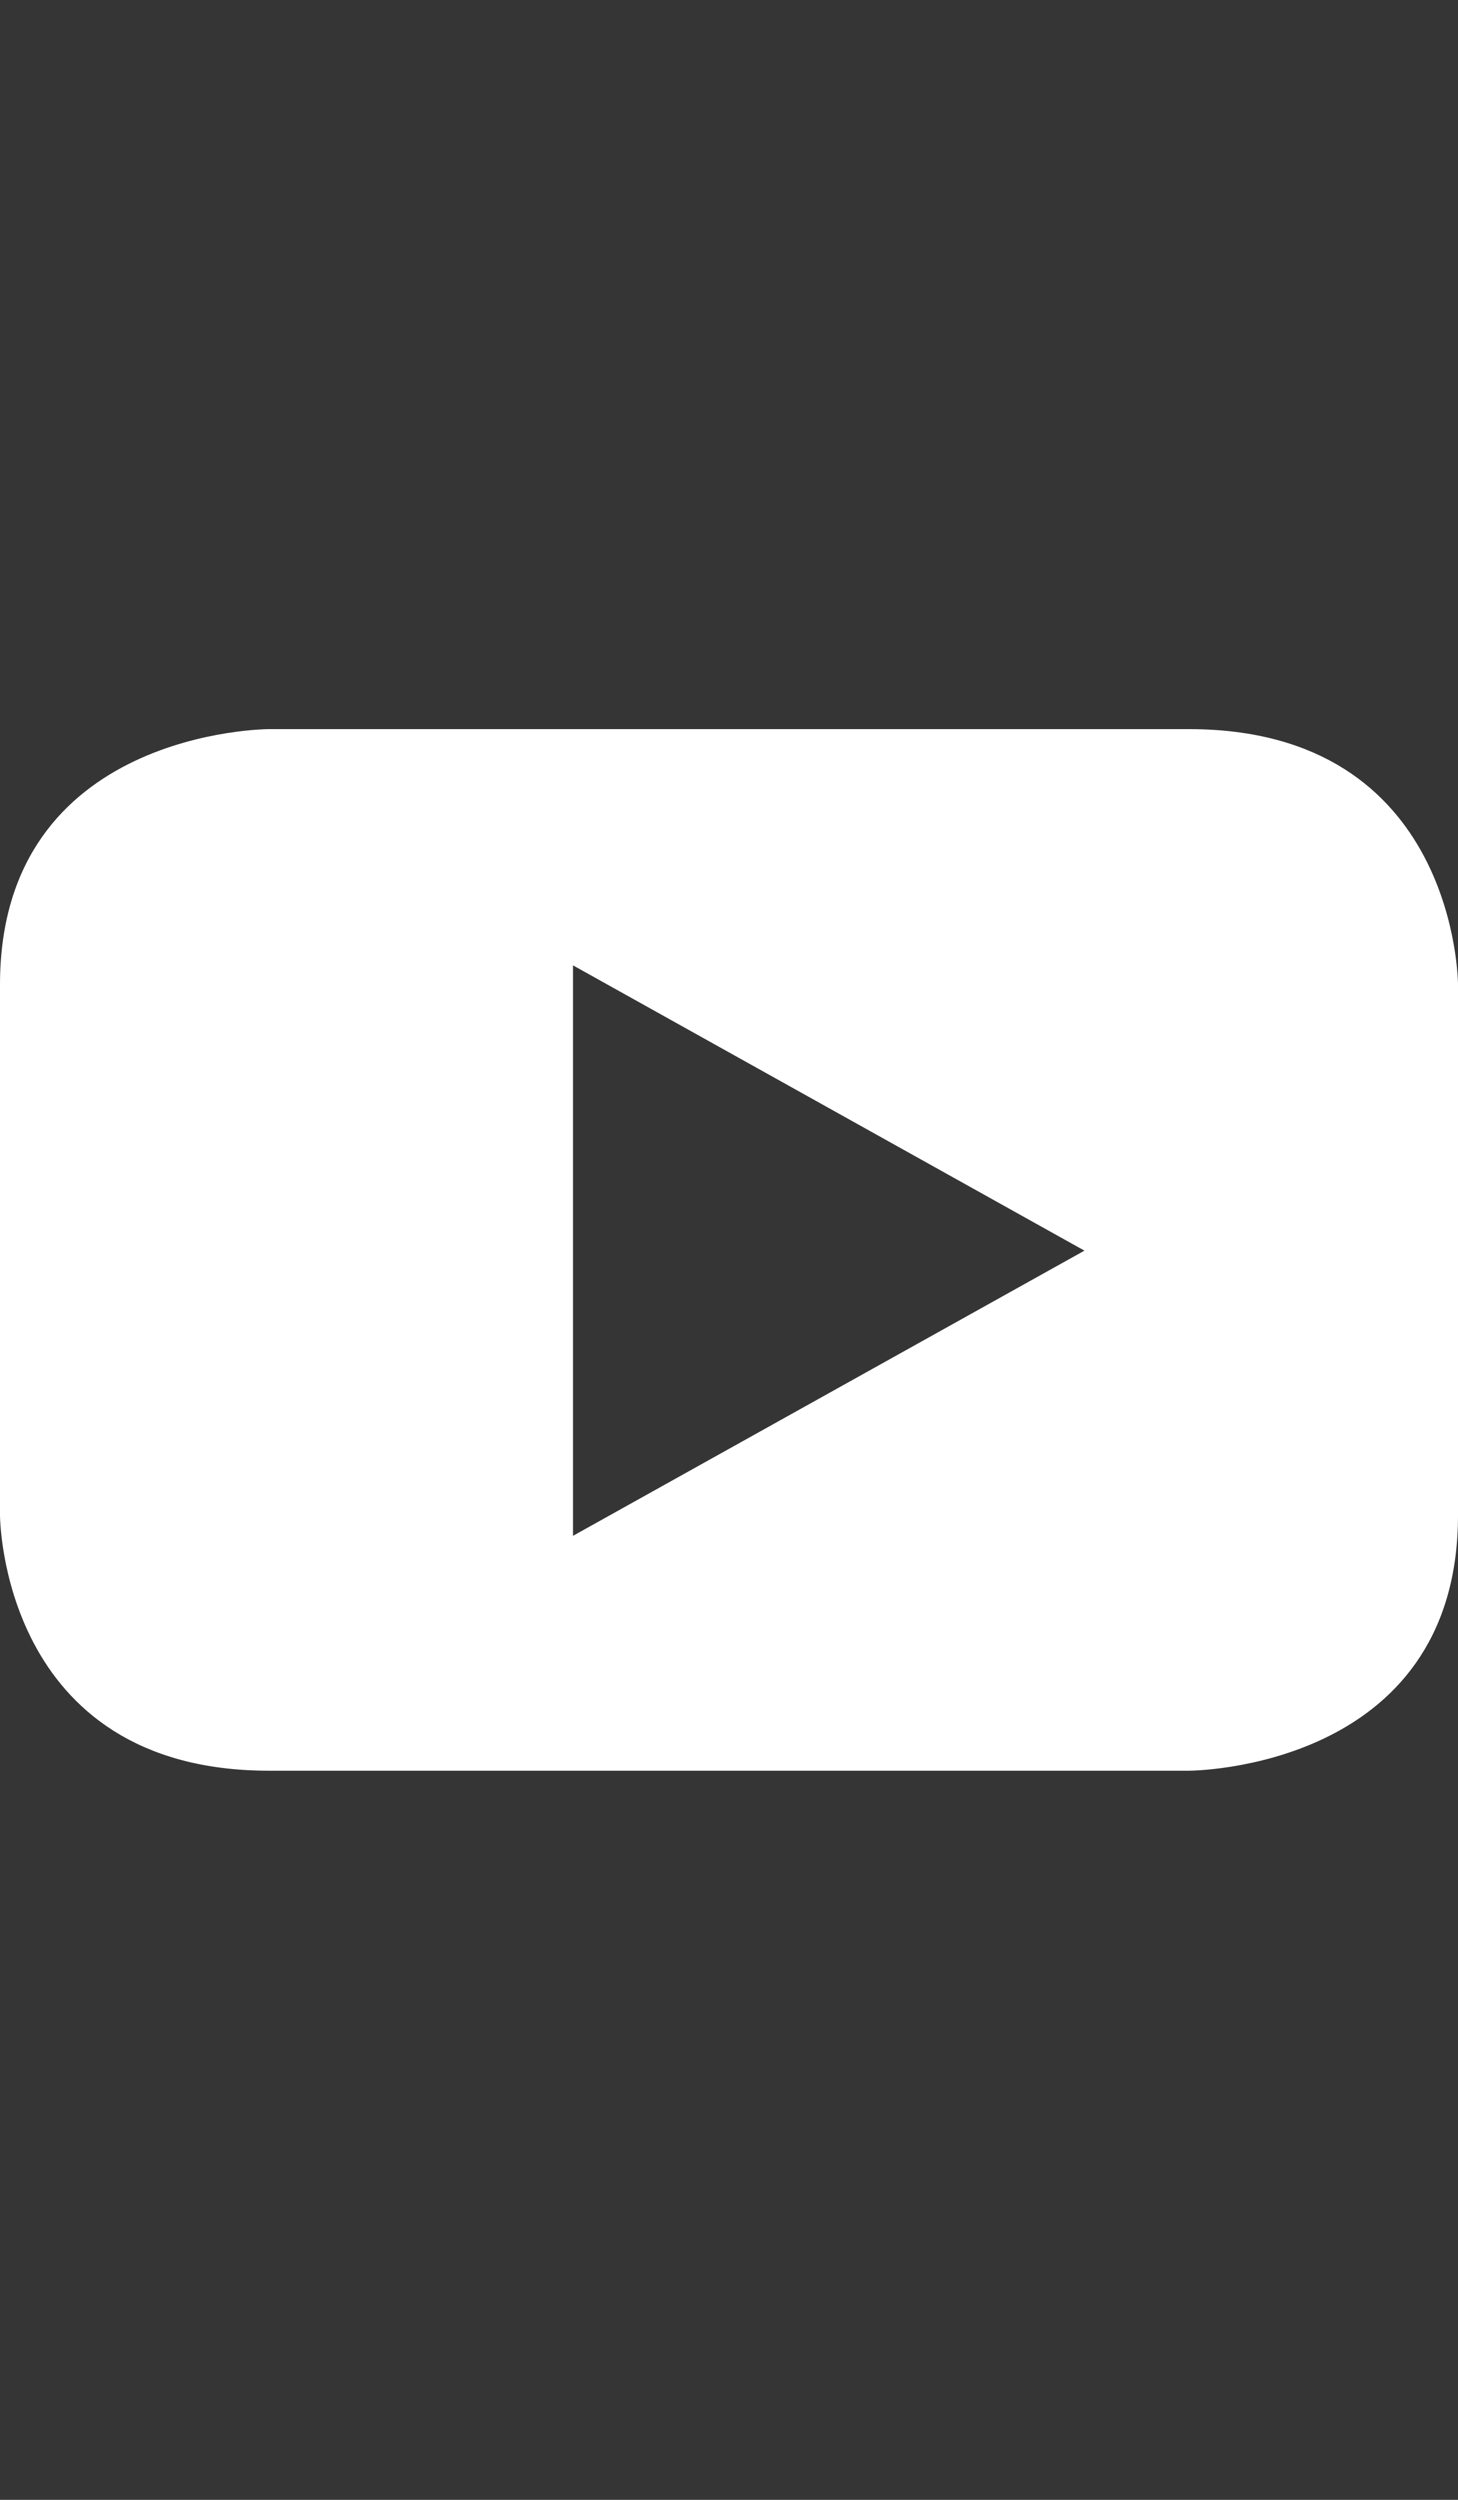 <svg width="14" height="24" viewBox="0 0 14 24" version="1.1" xmlns="http://www.w3.org/2000/svg" xmlns:xlink="http://www.w3.org/1999/xlink">
<rect x="0" y="0" width="14" height="24" fill="#333333" stroke="none"/>
<title>youtube-icon--white</title>
<desc>Created using Figma</desc>
<g id="Canvas" transform="translate(-14074 -18)">
<clipPath id="clip-0" clip-rule="evenodd">
<path d="M 14074 18L 14088 18L 14088 42L 14074 42L 14074 18Z" fill="#FFFFFF"/>
</clipPath>
<g id="youtube-icon--white" clip-path="url(#clip-0)">
<g id="Rectangle 2">
<use xlink:href="#path0_fill" transform="translate(14074 18)" fill="#FFFFFF" fill-opacity="0.01"/>
</g>
<g id="Mask">
<use xlink:href="#path1_fill" transform="translate(14074 25)" fill="#FFFFFF"/>
</g>
</g>
</g>
<defs>
<path id="path0_fill" d="M 0 0L 14 0L 14 24L 0 24L 0 0Z"/>
<path id="path1_fill" fill-rule="evenodd" d="M 14 7.546L 14 2.454C 14 2.454 14 0 11.415 0L 2.584 0C 2.584 0 0 0 0 2.454L 0 7.546C 0 7.546 0 10 2.584 10L 11.415 10C 11.415 10 14 10 14 7.546ZM 10.413 5.007L 5.502 7.745L 5.502 2.268L 10.413 5.007L 10.413 5.007Z"/>
</defs>
</svg>

